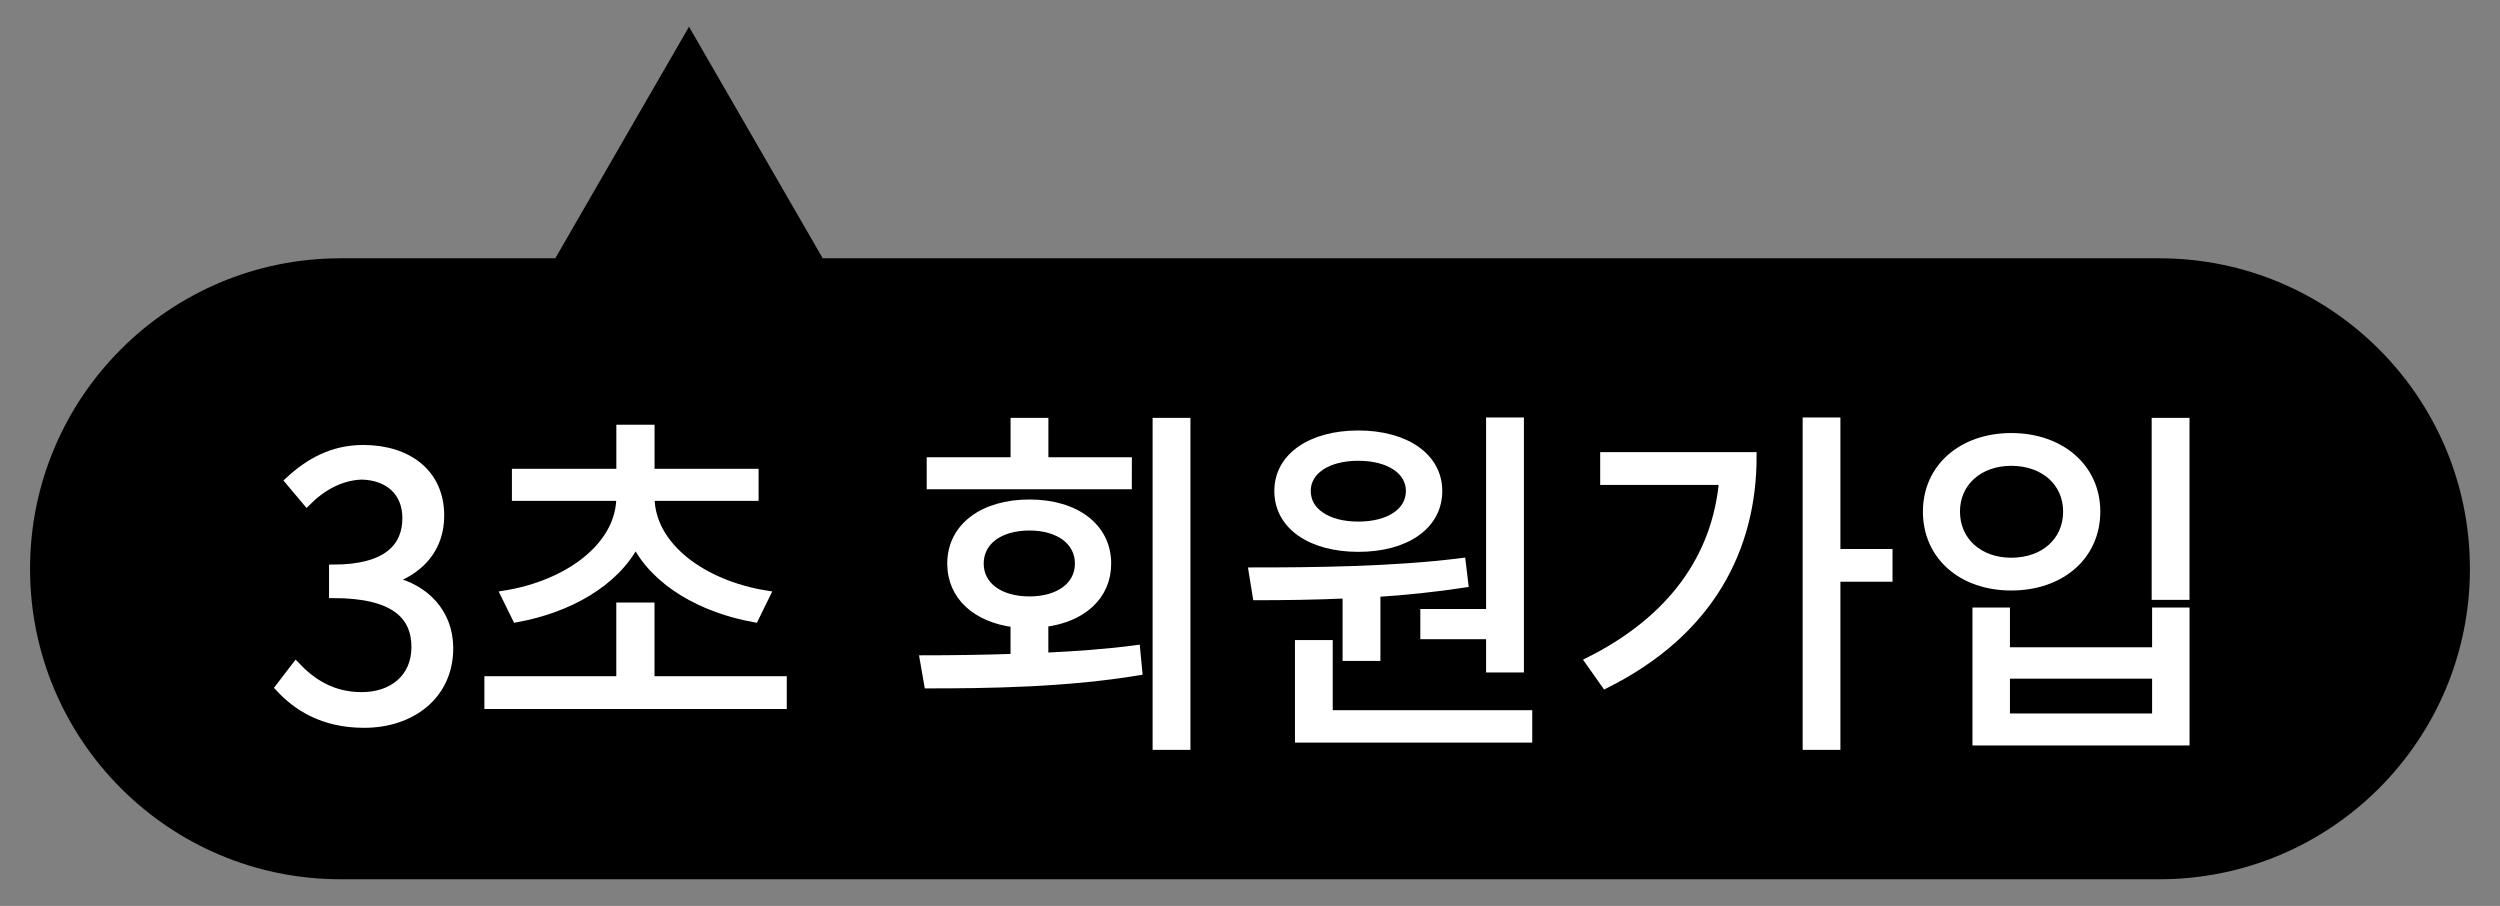 <?xml version="1.0" encoding="utf-8"?>
<!-- Generator: Adobe Illustrator 16.0.0, SVG Export Plug-In . SVG Version: 6.00 Build 0)  -->
<!DOCTYPE svg PUBLIC "-//W3C//DTD SVG 1.1//EN" "http://www.w3.org/Graphics/SVG/1.1/DTD/svg11.dtd">
<svg version="1.1" id="레이어_1" xmlns="http://www.w3.org/2000/svg" xmlns:xlink="http://www.w3.org/1999/xlink" x="0px"
	 y="0px" width="72.3px" height="26.2px" viewBox="-1.45 0 72.3 26.2" enable-background="new -1.45 0 72.3 26.2"
	 xml:space="preserve">
<rect x="-1.45" y="0" width="72.3" height="26.2" fill="#808080" stroke="none"/>
<path d="M61,7.47H22.343l-3.867-6.697L14.609,7.47H8.397c-4.958,0-8.978,4.02-8.978,8.979c0,4.96,4.02,8.979,8.978,8.979h52.604
	c4.96,0,8.979-4.02,8.979-8.979C69.98,11.489,65.959,7.47,61,7.47z"/>
<g>
	<path fill="#FFFFFF" stroke="#FFFFFF" stroke-width="0.237" stroke-miterlimit="10" d="M6.627,19.885l0.481-0.627
		c0.449,0.471,1.034,0.877,1.902,0.877c0.909,0,1.557-0.543,1.557-1.421c0-0.919-0.617-1.536-2.383-1.536v-0.731
		c1.578,0,2.121-0.638,2.121-1.464c0-0.742-0.501-1.211-1.295-1.232c-0.617,0.021-1.16,0.334-1.588,0.764L6.91,13.906
		c0.575-0.532,1.254-0.919,2.142-0.919c1.286,0,2.226,0.689,2.226,1.923c0,0.931-0.553,1.547-1.369,1.85v0.041
		c0.909,0.21,1.63,0.9,1.63,1.945c0,1.369-1.098,2.184-2.456,2.184C7.881,20.93,7.129,20.428,6.627,19.885z"/>
	<path fill="#FFFFFF" stroke="#FFFFFF" stroke-width="0.237" stroke-miterlimit="10" d="M21.185,19.675v0.711h-8.508v-0.711h3.815
		v-2.132h0.868v2.132H21.185z M13.148,17.197c1.818-0.291,3.345-1.389,3.345-2.83h-3.02v-0.691h3.02v-1.274h0.868v1.274h3.009v0.691
		h-3.009c0,1.441,1.525,2.539,3.345,2.83l-0.334,0.682c-1.505-0.273-2.853-1.024-3.439-2.175c-0.596,1.15-1.944,1.901-3.449,2.175
		L13.148,17.197z"/>
	<path fill="#FFFFFF" stroke="#FFFFFF" stroke-width="0.237" stroke-miterlimit="10" d="M28.75,18.996
		c0.889-0.043,1.798-0.104,2.655-0.219l0.061,0.637c-2.089,0.346-4.347,0.376-6.071,0.376l-0.126-0.72
		c0.794,0,1.693-0.012,2.624-0.043v-1.004c-1.108-0.135-1.83-0.783-1.83-1.724c0-1.055,0.919-1.735,2.257-1.735
		c1.337,0,2.247,0.681,2.247,1.735c0,0.931-0.71,1.579-1.818,1.716L28.75,18.996L28.75,18.996z M31.164,14.031h-5.695v-0.689h2.425
		v-1.139h0.857v1.139h2.414L31.164,14.031L31.164,14.031z M28.322,17.367c0.846,0,1.433-0.419,1.433-1.067
		c0-0.657-0.586-1.076-1.433-1.076c-0.857,0-1.442,0.417-1.442,1.076C26.88,16.947,27.464,17.367,28.322,17.367z M32.859,12.203
		v9.364h-0.857v-9.364H32.859z"/>
	<path fill="#FFFFFF" stroke="#FFFFFF" stroke-width="0.237" stroke-miterlimit="10" d="M37.496,17.188
		c-0.93,0.041-1.829,0.052-2.601,0.052l-0.115-0.711c1.735,0,4.055-0.02,6.04-0.271l0.074,0.617
		c-0.826,0.125-1.695,0.219-2.541,0.271v1.85h-0.857V17.188z M35.522,14.199c0-0.982,0.94-1.631,2.31-1.631
		c1.367,0,2.31,0.648,2.31,1.631c0,1.004-0.94,1.642-2.31,1.642C36.463,15.84,35.522,15.201,35.522,14.199z M42.744,20.658v0.699
		h-6.625v-2.727h0.855v2.027H42.744z M36.338,14.199c0,0.607,0.607,1.004,1.494,1.004c0.889,0,1.495-0.396,1.495-1.004
		c0-0.596-0.608-0.992-1.495-0.992C36.943,13.207,36.338,13.604,36.338,14.199z M41.646,17.73v-5.539h0.857v7.139h-0.857v-0.963
		h-1.902V17.73H41.646L41.646,17.73z"/>
	<path fill="#FFFFFF" stroke="#FFFFFF" stroke-width="0.237" stroke-miterlimit="10" d="M49.233,13.195
		c0,2.665-1.223,5.08-4.255,6.595l-0.471-0.668c2.395-1.202,3.678-3.001,3.877-5.216h-3.438v-0.711H49.233z M53.163,16.706h-1.507
		v4.861h-0.855v-9.376h0.855v3.805h1.507V16.706z"/>
	<path fill="#FFFFFF" stroke="#FFFFFF" stroke-width="0.237" stroke-miterlimit="10" d="M59.172,14.795
		c0,1.295-1.036,2.164-2.457,2.164c-1.41,0-2.436-0.869-2.436-2.164c0-1.275,1.024-2.153,2.436-2.153
		C58.136,12.642,59.172,13.52,59.172,14.795z M55.114,14.795c0,0.857,0.67,1.453,1.601,1.453c0.951,0,1.619-0.596,1.619-1.453
		c0-0.847-0.668-1.442-1.619-1.442C55.784,13.353,55.114,13.948,55.114,14.795z M56.559,17.689v1.148h4.348v-1.148h0.846v3.752
		h-6.041v-3.752H56.559z M56.559,20.752h4.348v-1.244h-4.348V20.752z M61.752,12.203v5.027h-0.857v-5.027H61.752z"/>
</g>
</svg>
